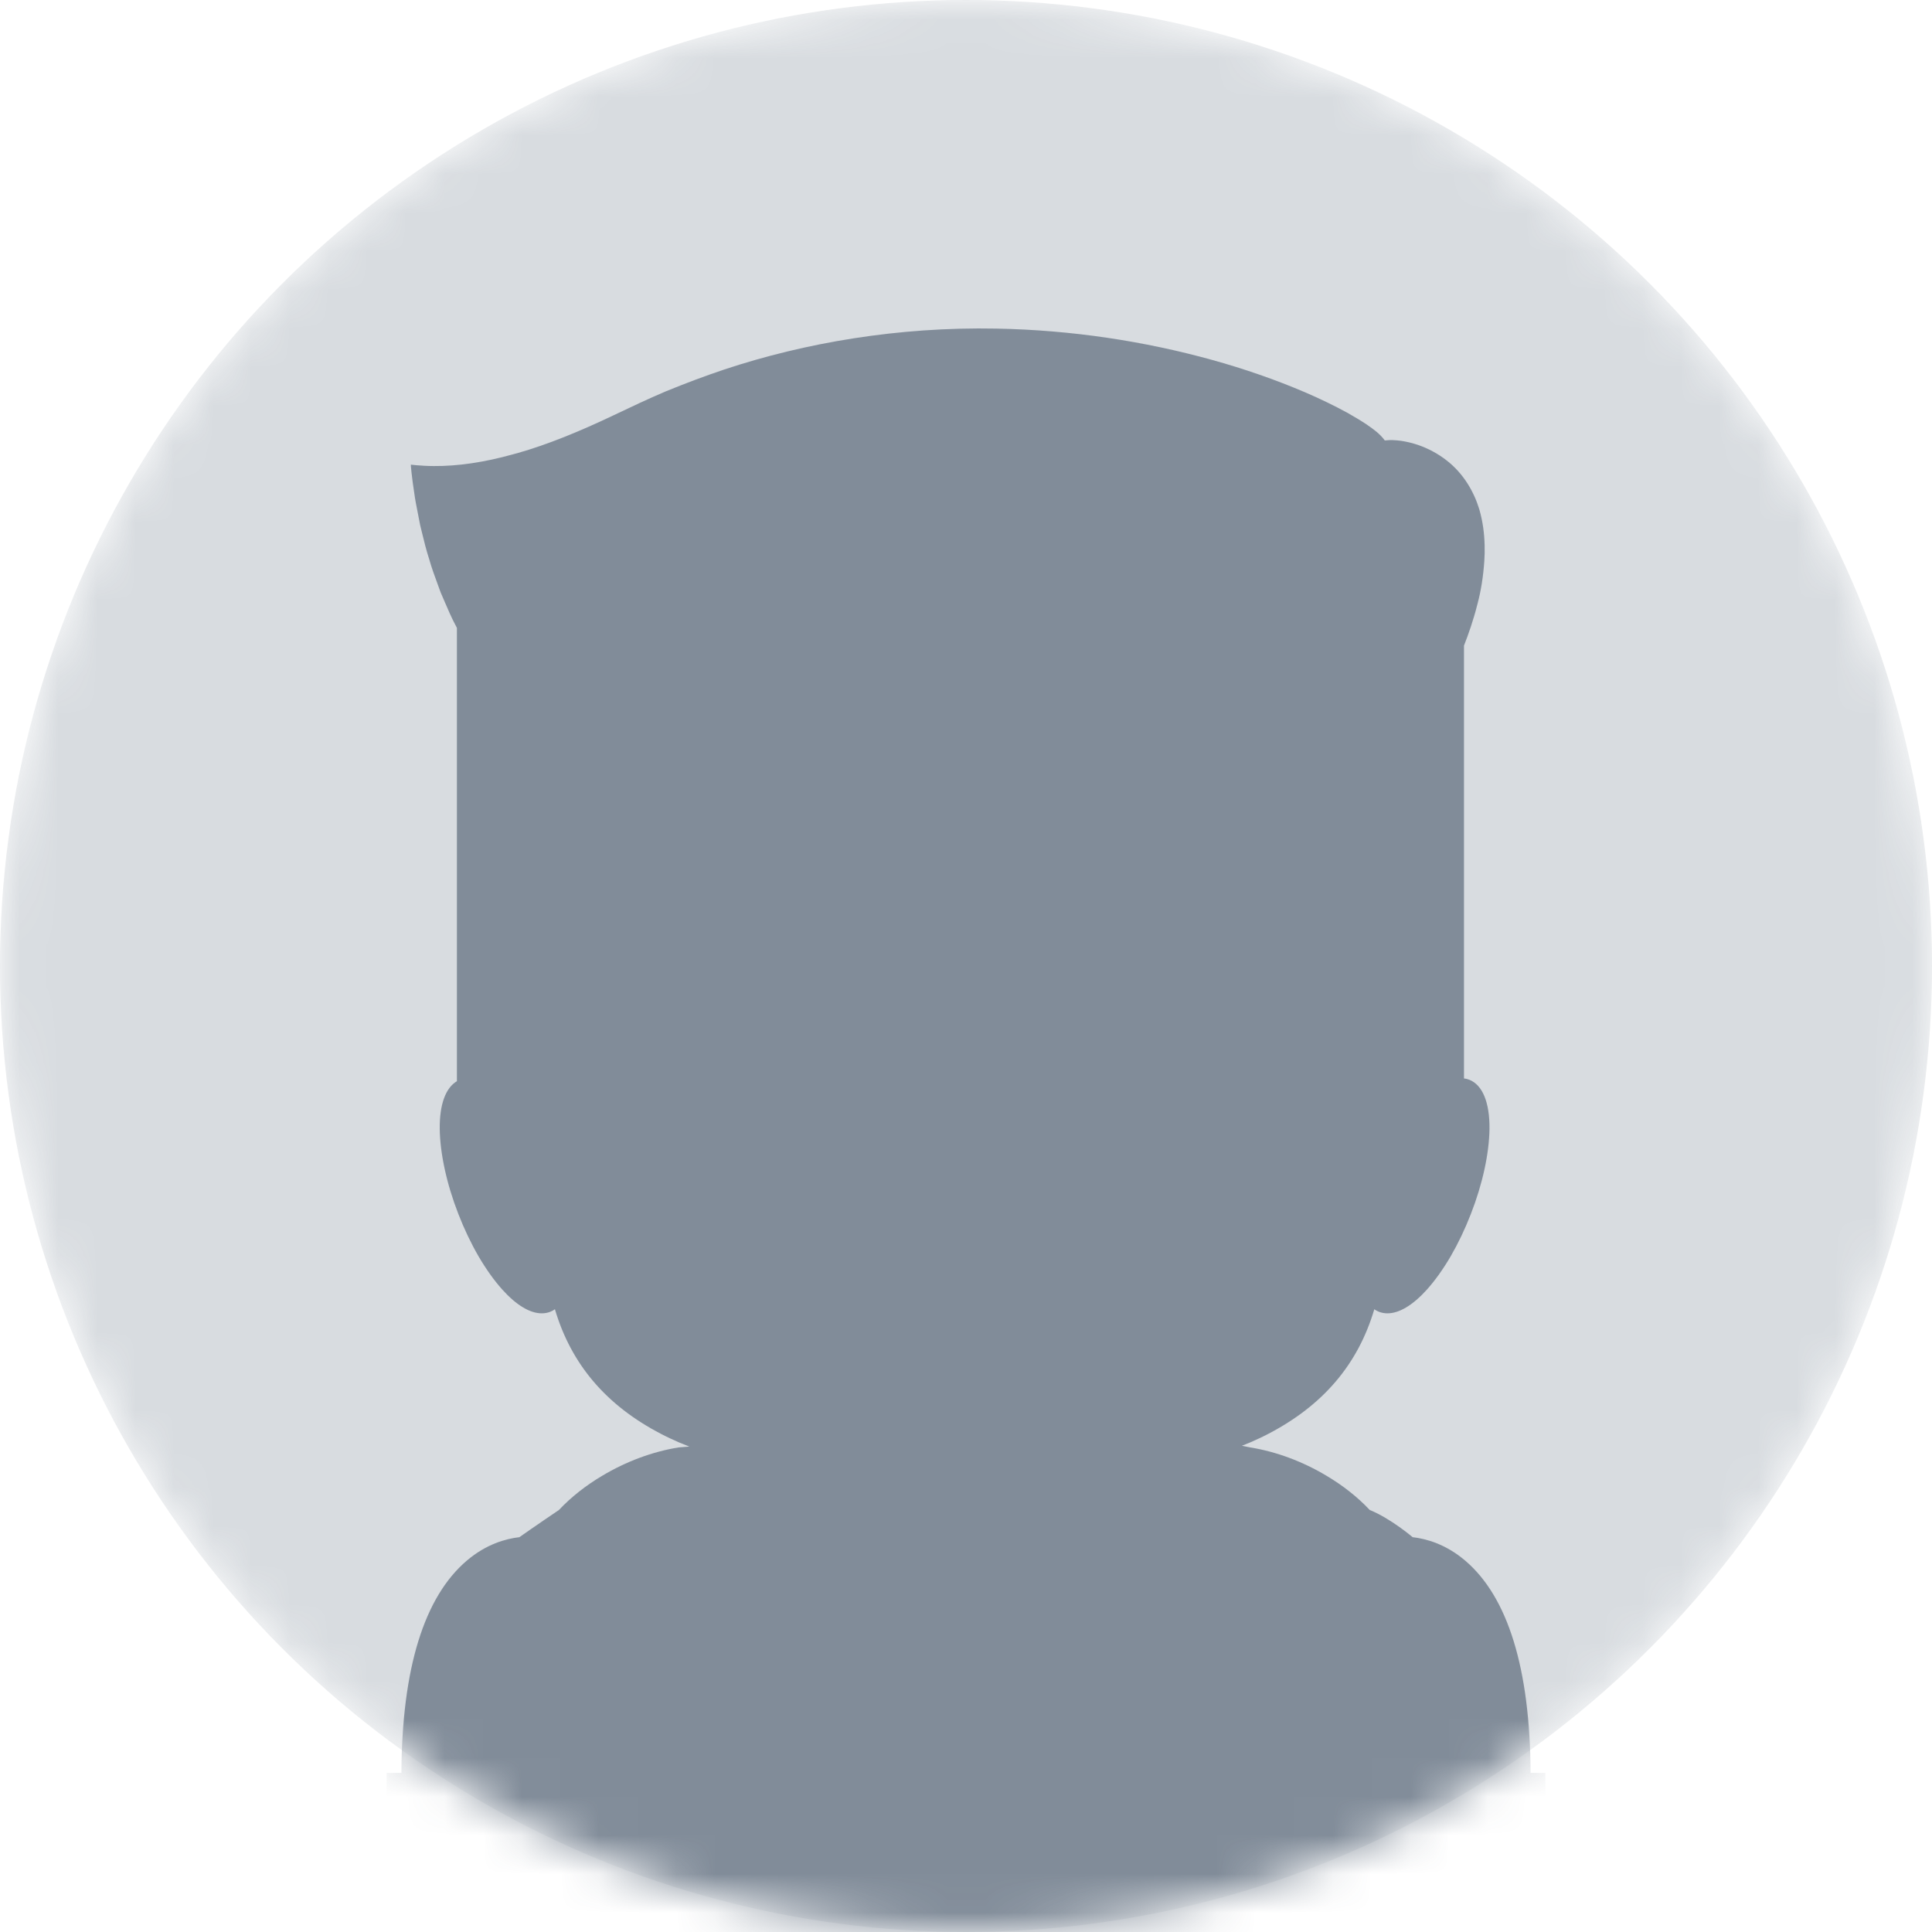 <svg width="50" height="50" viewBox="0 0 50 50" fill="none" xmlns="http://www.w3.org/2000/svg">
<g id="AVATAR">
<mask id="mask0_1169_4882" style="mask-type:alpha" maskUnits="userSpaceOnUse" x="0" y="0" width="50" height="50">
<circle id="Avatar" cx="25" cy="25" r="25" fill="#D9D9D9"/>
</mask>
<g mask="url(#mask0_1169_4882)">
<circle id="Ellipse 7" cx="25" cy="25" r="25" fill="#2C3F55" fill-opacity="0.18"/>
<path id="Union" fill-rule="evenodd" clip-rule="evenodd" d="M38.284 13.18C38.145 12.724 37.875 12.253 37.438 11.915C37.222 11.746 36.973 11.61 36.7 11.515C36.562 11.469 36.418 11.433 36.271 11.41C36.197 11.4 36.122 11.392 36.045 11.39C36.007 11.387 35.965 11.39 35.927 11.392C35.909 11.392 35.886 11.395 35.865 11.397H35.85C35.85 11.397 35.848 11.398 35.847 11.398L35.844 11.399C35.84 11.4 35.836 11.401 35.834 11.397C35.834 11.392 35.832 11.387 35.829 11.385C35.703 11.221 35.559 11.119 35.411 11.015L35.369 10.985C35.207 10.878 35.038 10.778 34.865 10.68C34.519 10.491 34.156 10.317 33.776 10.153C33.02 9.83 32.208 9.546 31.352 9.31C29.641 8.837 27.754 8.54 25.786 8.504C23.249 8.455 20.833 8.87 18.749 9.561C18.227 9.736 17.729 9.925 17.245 10.122C16.767 10.325 16.31 10.542 15.876 10.749C15.004 11.164 14.174 11.505 13.388 11.728C13.367 11.733 13.347 11.739 13.326 11.744C13.306 11.75 13.285 11.756 13.264 11.761C12.529 11.966 11.838 12.066 11.226 12.061C11.136 12.061 11.046 12.058 10.959 12.053C10.949 12.053 10.939 12.053 10.928 12.05C10.825 12.045 10.728 12.037 10.633 12.025L10.635 12.055L10.632 12.054L10.635 12.078C10.639 12.128 10.644 12.18 10.65 12.231C10.668 12.397 10.691 12.564 10.717 12.733C10.742 12.926 10.781 13.12 10.82 13.316C10.838 13.408 10.857 13.5 10.874 13.593C10.89 13.659 10.907 13.725 10.923 13.792C10.977 14.015 11.032 14.241 11.105 14.464C11.169 14.693 11.252 14.917 11.335 15.143C11.359 15.208 11.383 15.272 11.406 15.337C11.437 15.408 11.467 15.479 11.498 15.55C11.591 15.768 11.685 15.988 11.799 16.2C11.802 16.205 11.804 16.21 11.807 16.215C11.813 16.227 11.82 16.239 11.825 16.251V27.981C11.532 28.153 11.375 28.583 11.38 29.21C11.388 29.851 11.558 30.637 11.863 31.42C12.015 31.812 12.192 32.181 12.385 32.514C12.578 32.844 12.786 33.136 12.999 33.374C13.364 33.779 13.716 33.989 14.02 33.989C14.097 33.989 14.169 33.976 14.238 33.95C14.284 33.932 14.323 33.912 14.361 33.883C14.783 35.312 15.693 36.375 17.109 37.11C17.255 37.187 17.41 37.258 17.569 37.328L17.84 37.437L17.565 37.459C16.886 37.567 16.2 37.825 15.586 38.192C15.165 38.441 14.782 38.742 14.464 39.079C13.904 39.457 13.441 39.782 13.441 39.782C13.087 39.823 12.585 39.961 12.084 40.386C10.977 41.326 10.403 43.175 10.388 45.881H10.005L10.003 46.67V46.895L10 47.684L10.825 47.687C10.758 48.511 10.951 49.203 11.398 49.735C12.089 50.56 13.171 50.759 13.531 50.805C13.531 50.805 14.499 50.942 15.316 50.963C15.723 50.988 16.203 51 16.76 51H33.154C34.281 51 35.093 50.952 35.623 50.852C36.069 50.836 36.469 50.806 36.469 50.806C36.829 50.759 37.911 50.56 38.602 49.735C39.049 49.203 39.242 48.511 39.175 47.687L40 47.684L39.997 46.895V46.67L39.995 45.881H39.612C39.596 43.175 39.023 41.326 37.916 40.386C37.415 39.961 36.913 39.823 36.559 39.782C36.559 39.782 35.997 39.301 35.449 39.078C35.132 38.741 34.749 38.441 34.329 38.192C33.717 37.825 33.029 37.567 32.353 37.459L32.141 37.416L32.359 37.328C32.519 37.258 32.673 37.187 32.819 37.11C34.236 36.375 35.145 35.312 35.567 33.883C35.605 33.912 35.646 33.932 35.69 33.95C35.76 33.976 35.831 33.989 35.909 33.989C36.212 33.989 36.564 33.779 36.929 33.374C37.142 33.136 37.35 32.844 37.543 32.514C37.736 32.181 37.913 31.812 38.065 31.42C38.371 30.637 38.54 29.851 38.548 29.21C38.553 28.529 38.368 28.078 38.024 27.943C37.98 27.925 37.934 27.915 37.888 27.91V27.881L37.888 27.88V16.708C38.001 16.419 38.132 16.053 38.242 15.611C38.327 15.291 38.386 14.925 38.414 14.523C38.423 14.39 38.426 14.253 38.422 14.112C38.415 13.815 38.377 13.5 38.284 13.18Z" fill="#2C3F55" fill-opacity="0.5"/>
</g>
</g>
</svg>
